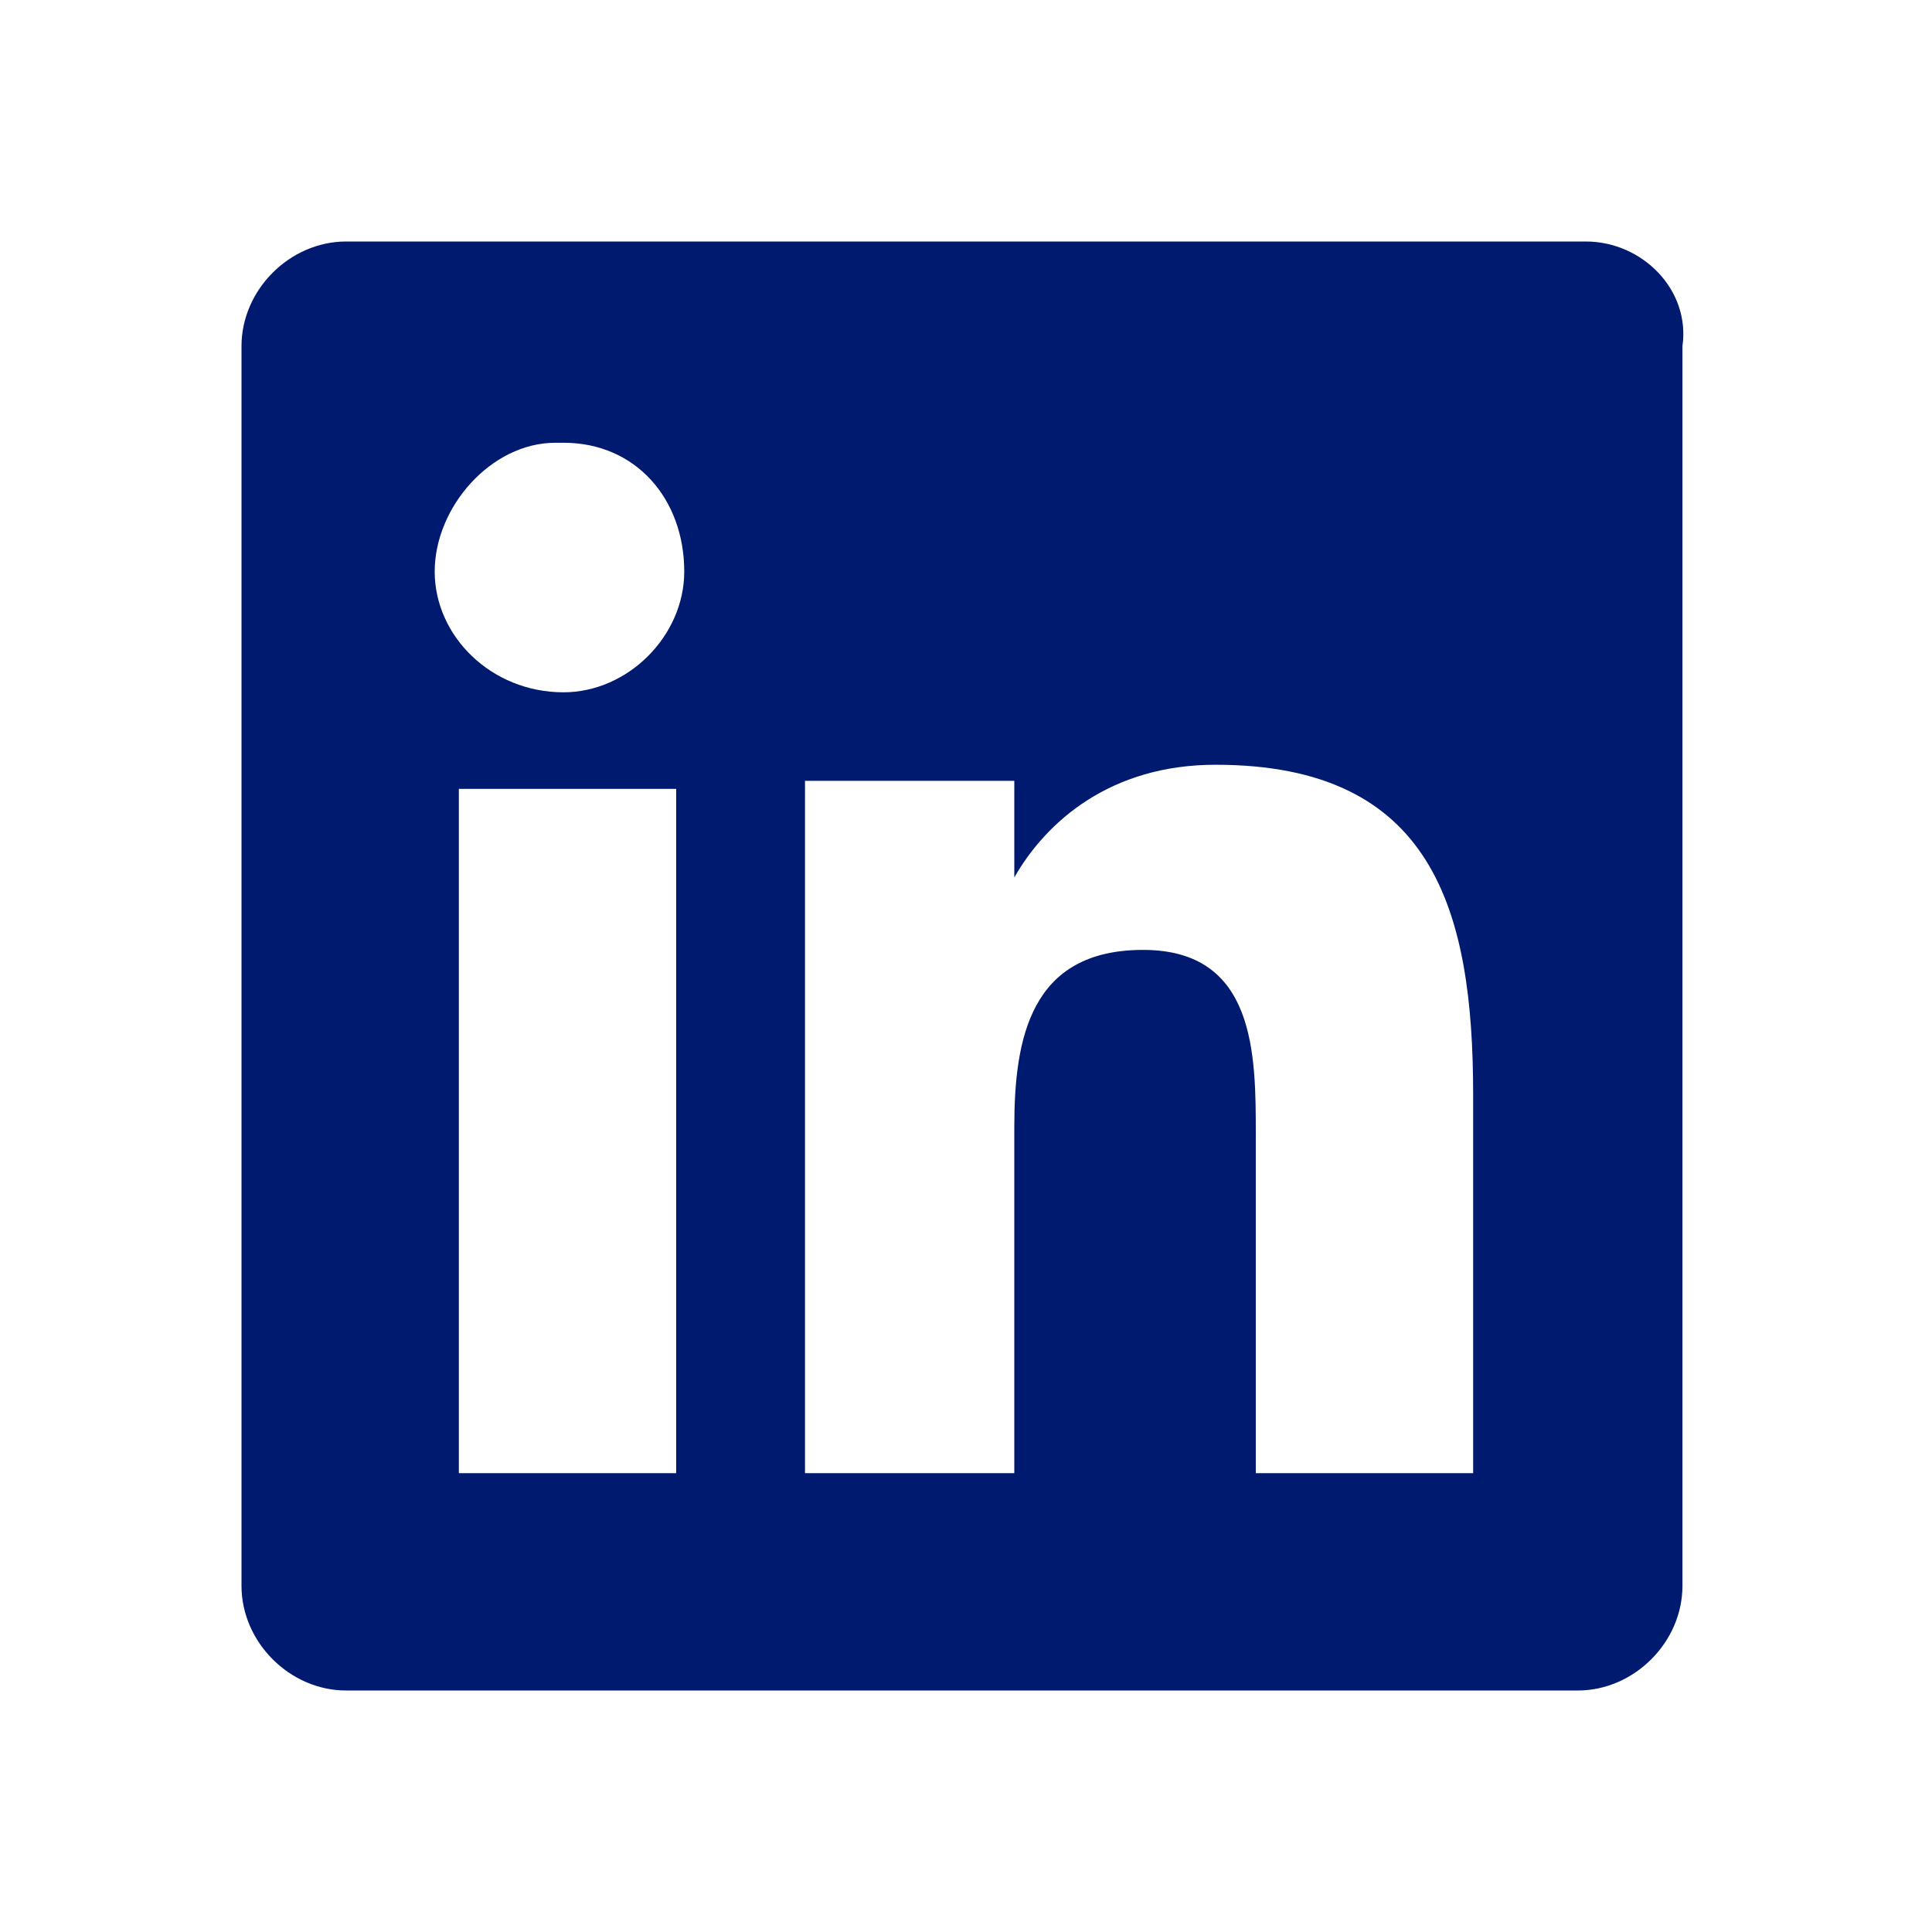 <?xml version="1.0" encoding="utf-8"?>
<!-- Generator: Adobe Illustrator 28.1.0, SVG Export Plug-In . SVG Version: 6.00 Build 0)  -->
<svg version="1.1" id="Layer_1" xmlns="http://www.w3.org/2000/svg" xmlns:xlink="http://www.w3.org/1999/xlink" x="0px" y="0px"
	 viewBox="0 0 24 24" style="enable-background:new 0 0 24 24;" xml:space="preserve">
<style type="text/css">
	.st0{fill-rule:evenodd;clip-rule:evenodd;fill:#001a70;}
</style>
<path class="st0" d="M18.3,18.3h-2.7v-4.2c0-1,0-2.3-1.4-2.3c-1.4,0-1.6,1.1-1.6,2.2v4.3H10V9.7h2.6v1.2h0c0.4-0.7,1.2-1.4,2.5-1.4
	c2.7,0,3.2,1.8,3.2,4.1L18.3,18.3L18.3,18.3z M7,8.6c-0.9,0-1.6-0.7-1.6-1.5s0.7-1.6,1.5-1.6c0,0,0.1,0,0.1,0c0.9,0,1.5,0.7,1.5,1.6
	C8.5,7.9,7.8,8.6,7,8.6z M5.7,18.3h2.7V9.8H5.7C5.7,9.8,5.7,18.3,5.7,18.3z M19.7,3H4.3C3.6,3,3,3.6,3,4.3v15.4
	C3,20.4,3.6,21,4.3,21h15.3c0.7,0,1.3-0.6,1.3-1.3V4.3C21,3.6,20.4,3,19.7,3z"/>
</svg>
